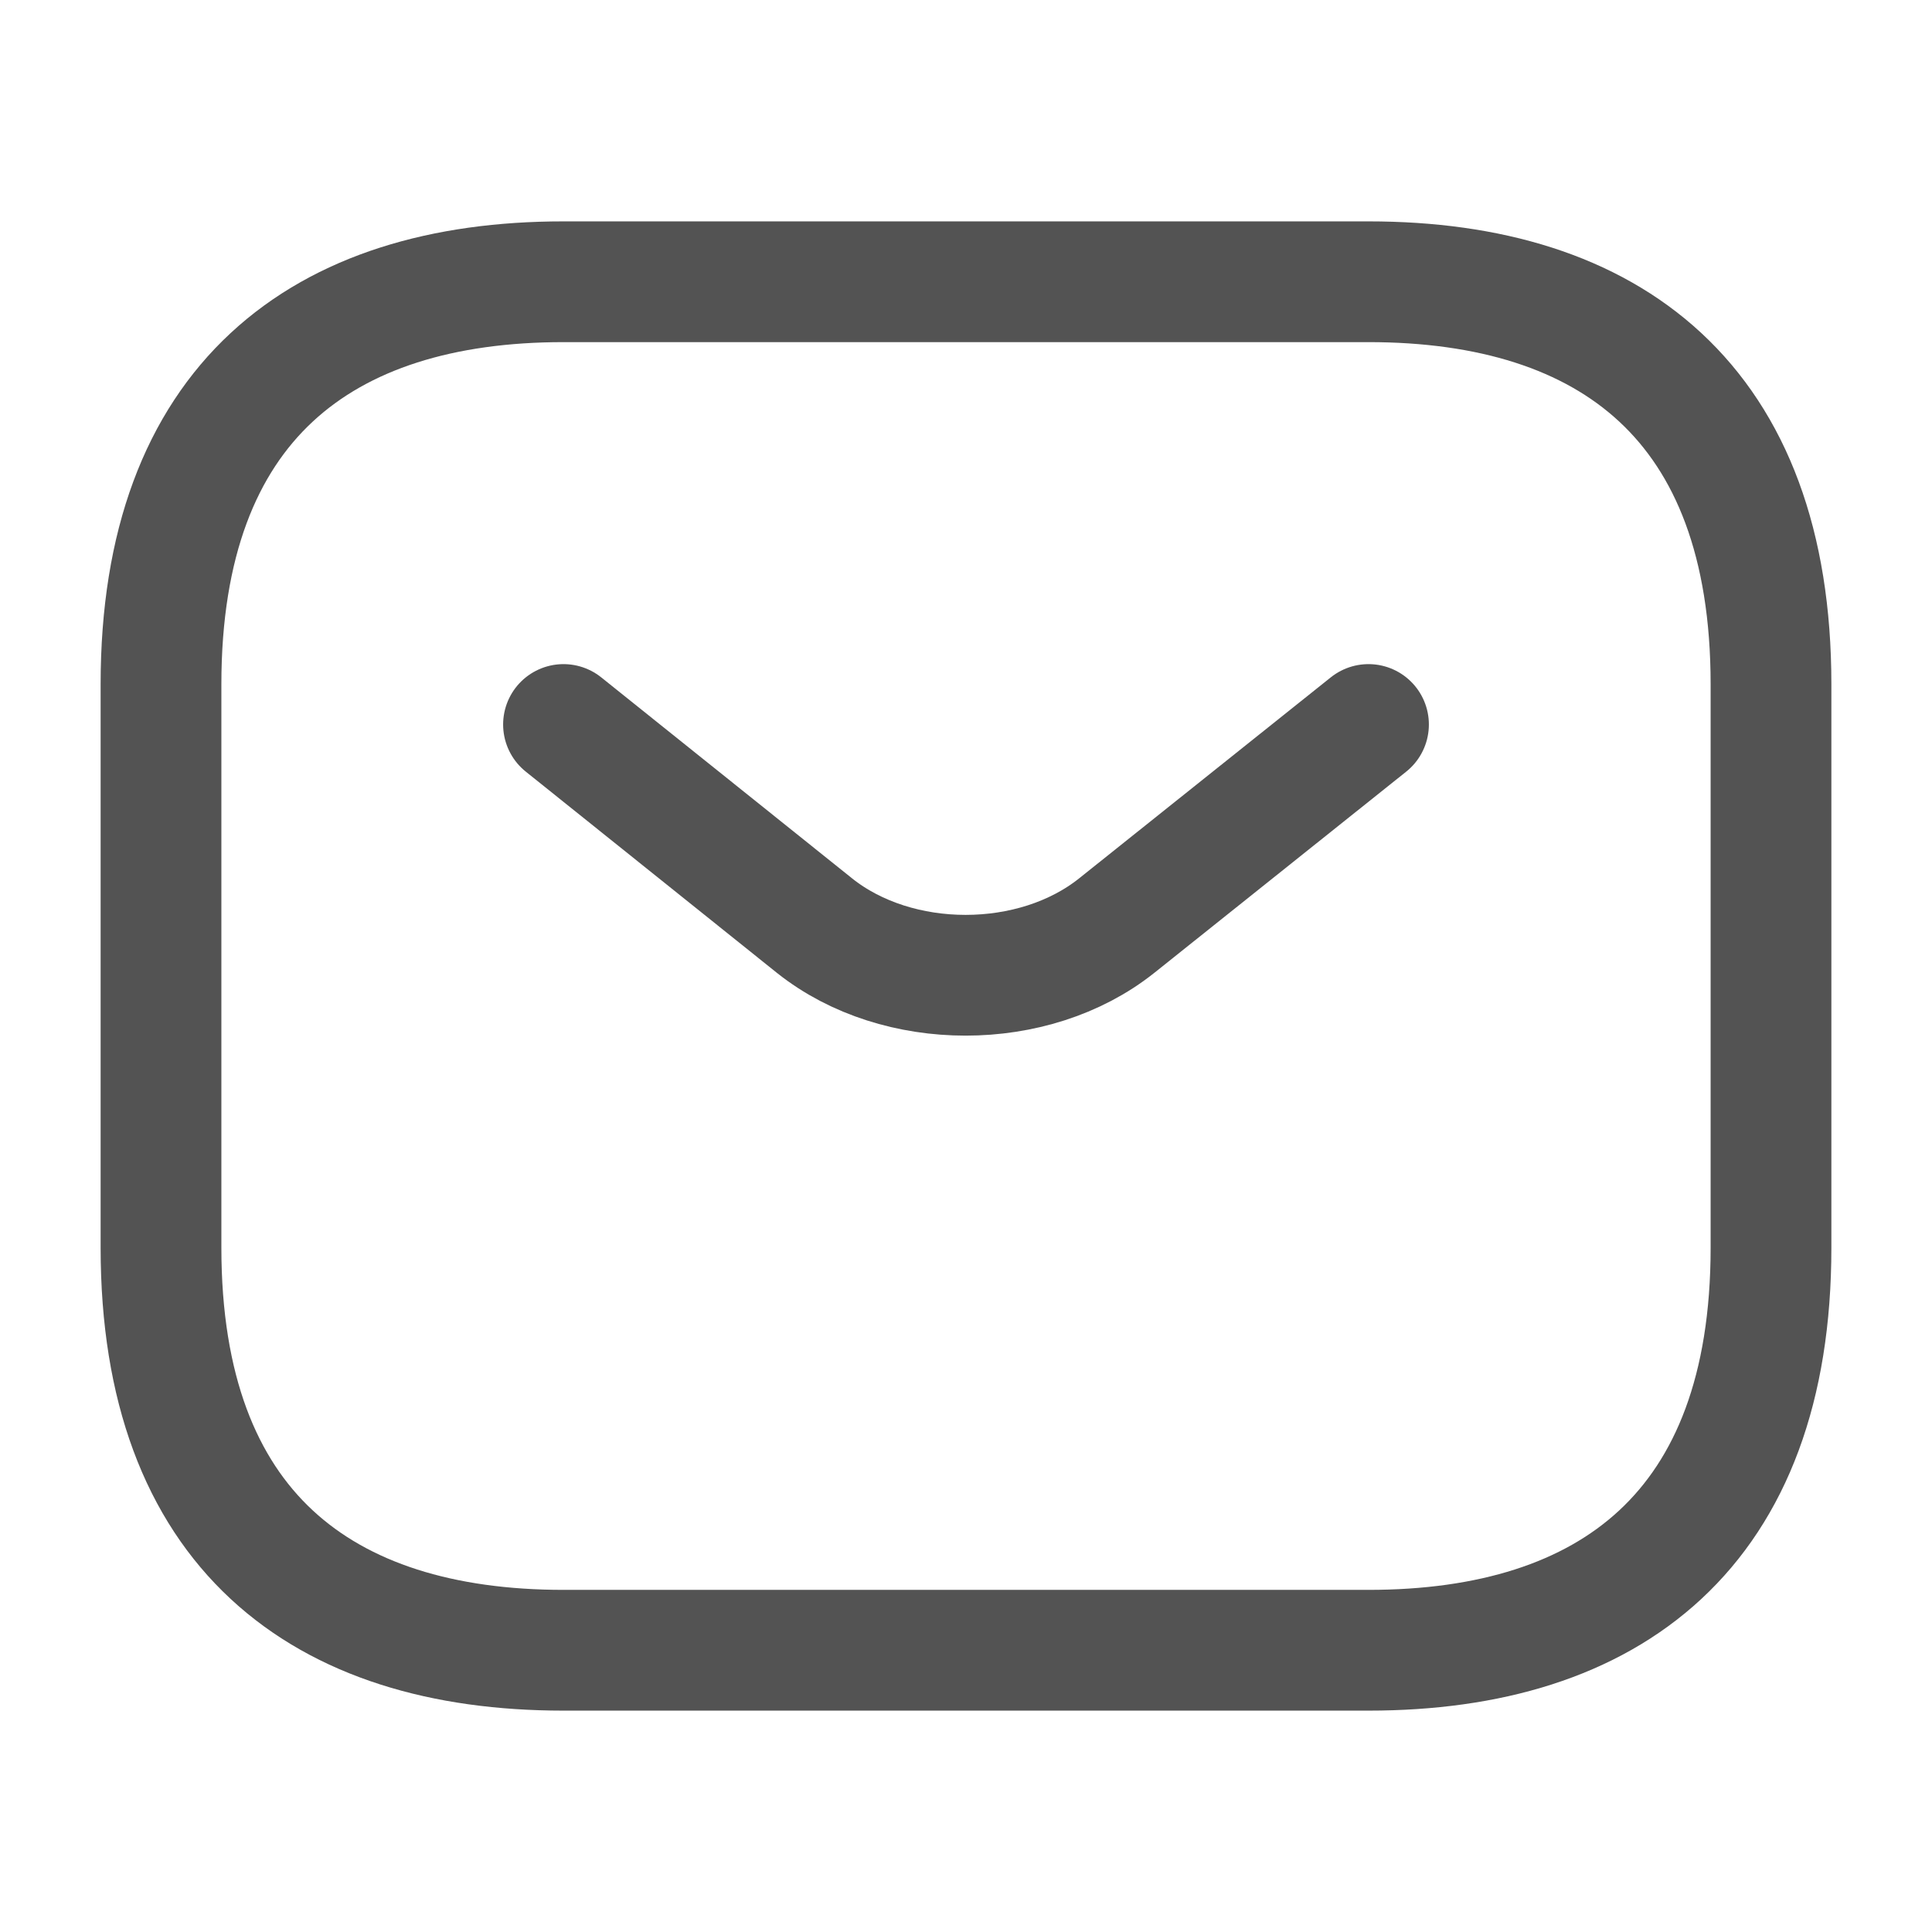 <?xml version="1.0" encoding="utf-8"?>
<svg xmlns="http://www.w3.org/2000/svg" fill="none" height="100%" overflow="visible" preserveAspectRatio="none" style="display: block;" viewBox="0 0 24 24" width="100%">
<g id="vuesax/linear/sms">
<g id="sms">
<path d="M17 20.5H7C4 20.5 2 19 2 15.5V8.5C2 5 4 3.5 7 3.5H17C20 3.5 22 5 22 8.5V15.5C22 19 20 20.5 17 20.5Z" id="Vector" stroke="#535353" stroke-linecap="round" stroke-width="1.5"/>
<path d="M17 9L13.87 11.5C12.84 12.32 11.15 12.32 10.12 11.5L7 9" id="Vector_2" stroke="#535353" stroke-linecap="round" stroke-width="1.5"/>
<g id="Vector_3" opacity="0">
</g>
</g>
</g>
</svg>